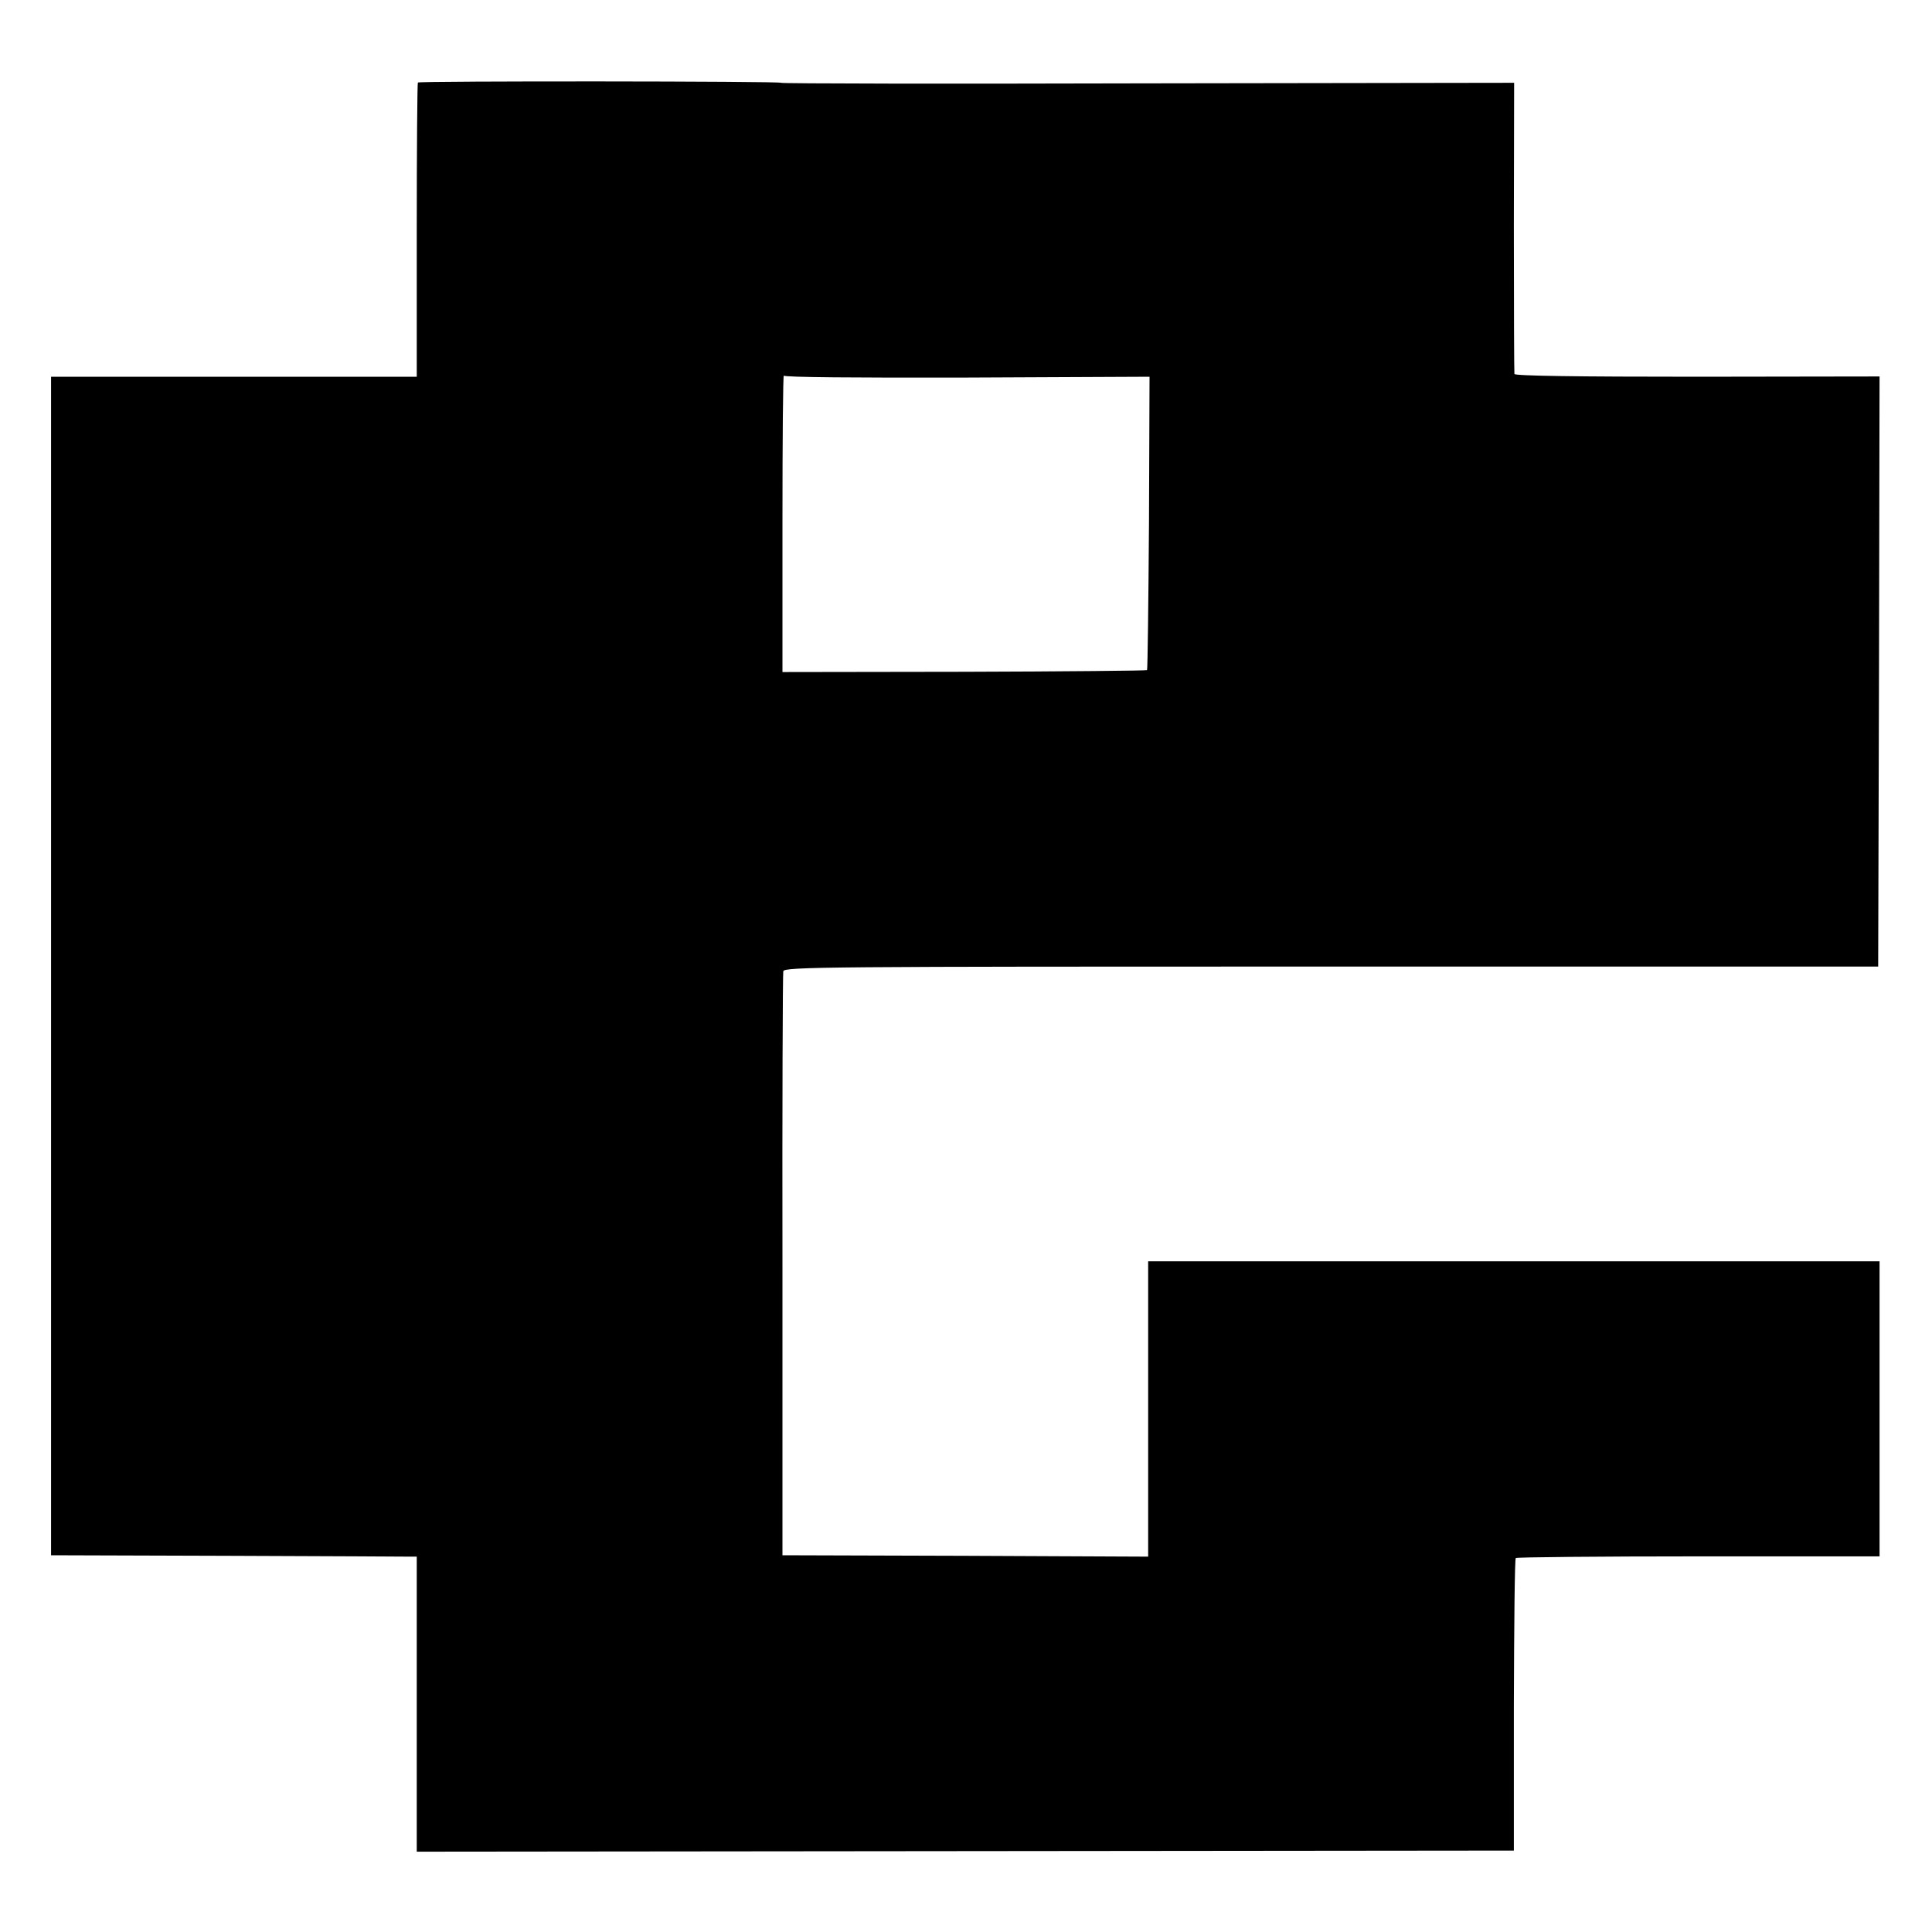 <?xml version="1.0" standalone="no"?>
<!DOCTYPE svg PUBLIC "-//W3C//DTD SVG 20010904//EN"
 "http://www.w3.org/TR/2001/REC-SVG-20010904/DTD/svg10.dtd">
<svg version="1.0" xmlns="http://www.w3.org/2000/svg"
 width="700pt" height="700pt" viewBox="0 0 700 700"
 preserveAspectRatio="xMidYMid meet">
<g transform="translate(0,700) scale(0.1,-0.1)"
fill="#000000" stroke="none">
<path d="M1514 6701 c-2 -2 -4 -243 -4 -535 l0 -531 -663 0 -662 0 0 -2135 0
-2135 640 -2 c352 -1 650 -3 663 -3 l22 0 0 -534 0 -535 1988 2 1987 2 0 527
c1 290 3 530 7 533 3 3 301 6 662 6 l656 0 0 534 0 535 -1325 0 -1325 0 0
-447 c0 -247 0 -487 0 -535 l0 -88 -662 3 -663 2 0 1050 c-1 578 1 1057 3
1066 3 16 155 17 1985 17 l1982 0 3 1069 2 1069 -660 -1 c-432 0 -661 3 -663
10 -1 6 -2 245 -2 533 l1 522 -1328 -2 c-730 -2 -1328 -1 -1328 2 0 6 -1310 7
-1316 1z m1992 -1069 l659 3 -2 -529 c-2 -291 -5 -531 -7 -534 -3 -2 -301 -5
-663 -6 l-658 -1 0 542 c0 298 2 537 5 532 4 -6 258 -8 666 -7z"/>
</g>
</svg>
